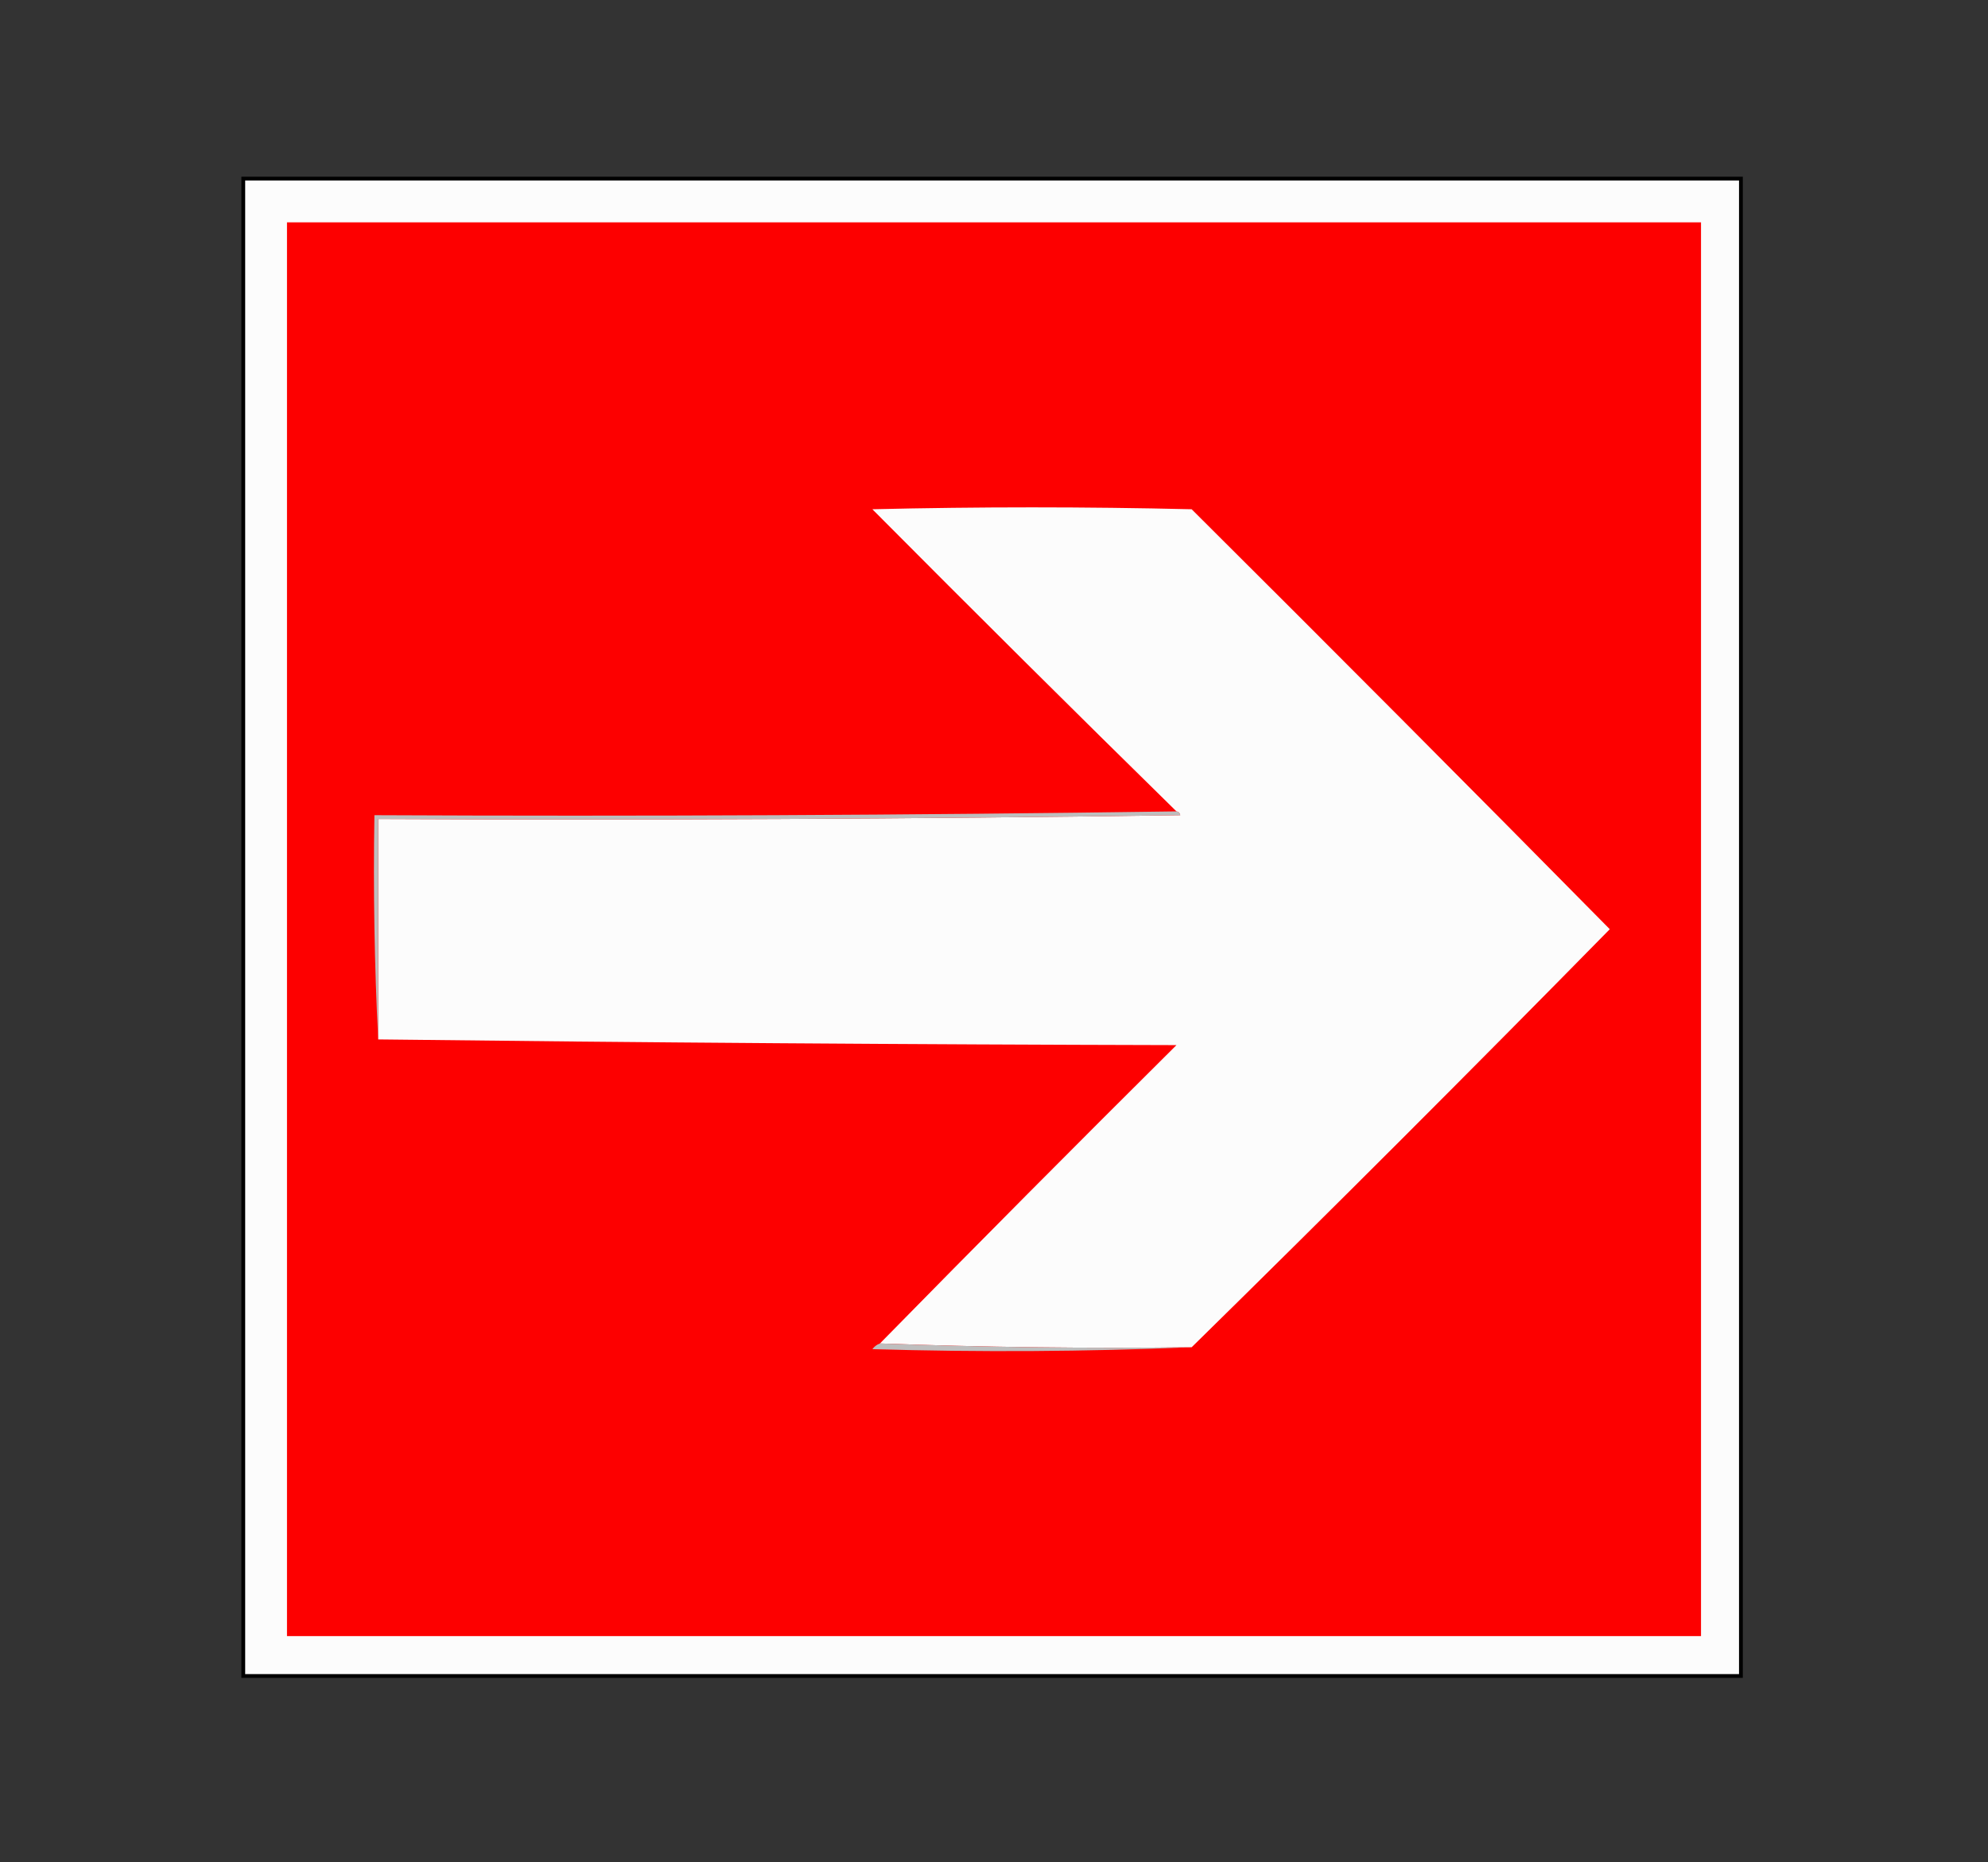 <?xml version="1.0" encoding="UTF-8"?>
<!DOCTYPE svg PUBLIC "-//W3C//DTD SVG 1.1//EN" "http://www.w3.org/Graphics/SVG/1.1/DTD/svg11.dtd">
<svg xmlns="http://www.w3.org/2000/svg" version="1.1" width="523px" height="490px" style="shape-rendering:geometricPrecision; text-rendering:geometricPrecision; image-rendering:optimizeQuality; fill-rule:evenodd; clip-rule:evenodd" xmlns:xlink="http://www.w3.org/1999/xlink">
<rect width="100%" height="100%" fill="#333333" stroke="none"/>
<g><path style="opacity:1" fill="#000000" d="M 63.5,46.5 C 195.167,46.5 326.833,46.5 458.5,46.5C 458.5,178.167 458.5,309.833 458.5,441.5C 326.833,441.5 195.167,441.5 63.5,441.5C 63.5,309.833 63.5,178.167 63.5,46.5 Z"/></g>
<g><path style="opacity:1" fill="#fcfcfc" d="M 64.5,47.5 C 195.5,47.5 326.5,47.5 457.5,47.5C 457.5,178.5 457.5,309.5 457.5,440.5C 326.5,440.5 195.5,440.5 64.5,440.5C 64.5,309.5 64.5,178.5 64.5,47.5 Z"/></g>
<g><path style="opacity:1" fill="#fd0000" d="M 75.5,58.5 C 199.5,58.5 323.5,58.5 447.5,58.5C 447.5,182.5 447.5,306.5 447.5,430.5C 323.5,430.5 199.5,430.5 75.5,430.5C 75.5,306.5 75.5,182.5 75.5,58.5 Z"/></g>
<g><path style="opacity:1" fill="#fcfcfc" d="M 313.5,354.5 C 285.995,354.831 258.662,354.498 231.5,353.5C 257.298,327.201 283.298,301.035 309.5,275C 239.332,274.833 169.332,274.333 99.5,273.5C 99.5,254.167 99.5,234.833 99.5,215.5C 169.836,215.833 240.17,215.5 310.5,214.5C 310.376,213.893 310.043,213.56 309.5,213.5C 282.701,187.202 256.035,160.702 229.5,134C 257.5,133.333 285.5,133.333 313.5,134C 350.347,170.68 387.014,207.514 423.5,244.5C 387.146,281.521 350.479,318.188 313.5,354.5 Z"/></g>
<g><path style="opacity:1" fill="#bebebe" d="M 309.5,213.5 C 310.043,213.56 310.376,213.893 310.5,214.5C 240.17,215.5 169.836,215.833 99.5,215.5C 99.5,234.833 99.5,254.167 99.5,273.5C 98.503,254.007 98.17,234.34 98.5,214.5C 169.002,214.833 239.335,214.499 309.5,213.5 Z"/></g>
<g><path style="opacity:1" fill="#bebebe" d="M 231.5,353.5 C 258.662,354.498 285.995,354.831 313.5,354.5C 285.67,355.664 257.67,355.83 229.5,355C 230.044,354.283 230.711,353.783 231.5,353.5 Z"/></g>
</svg>

